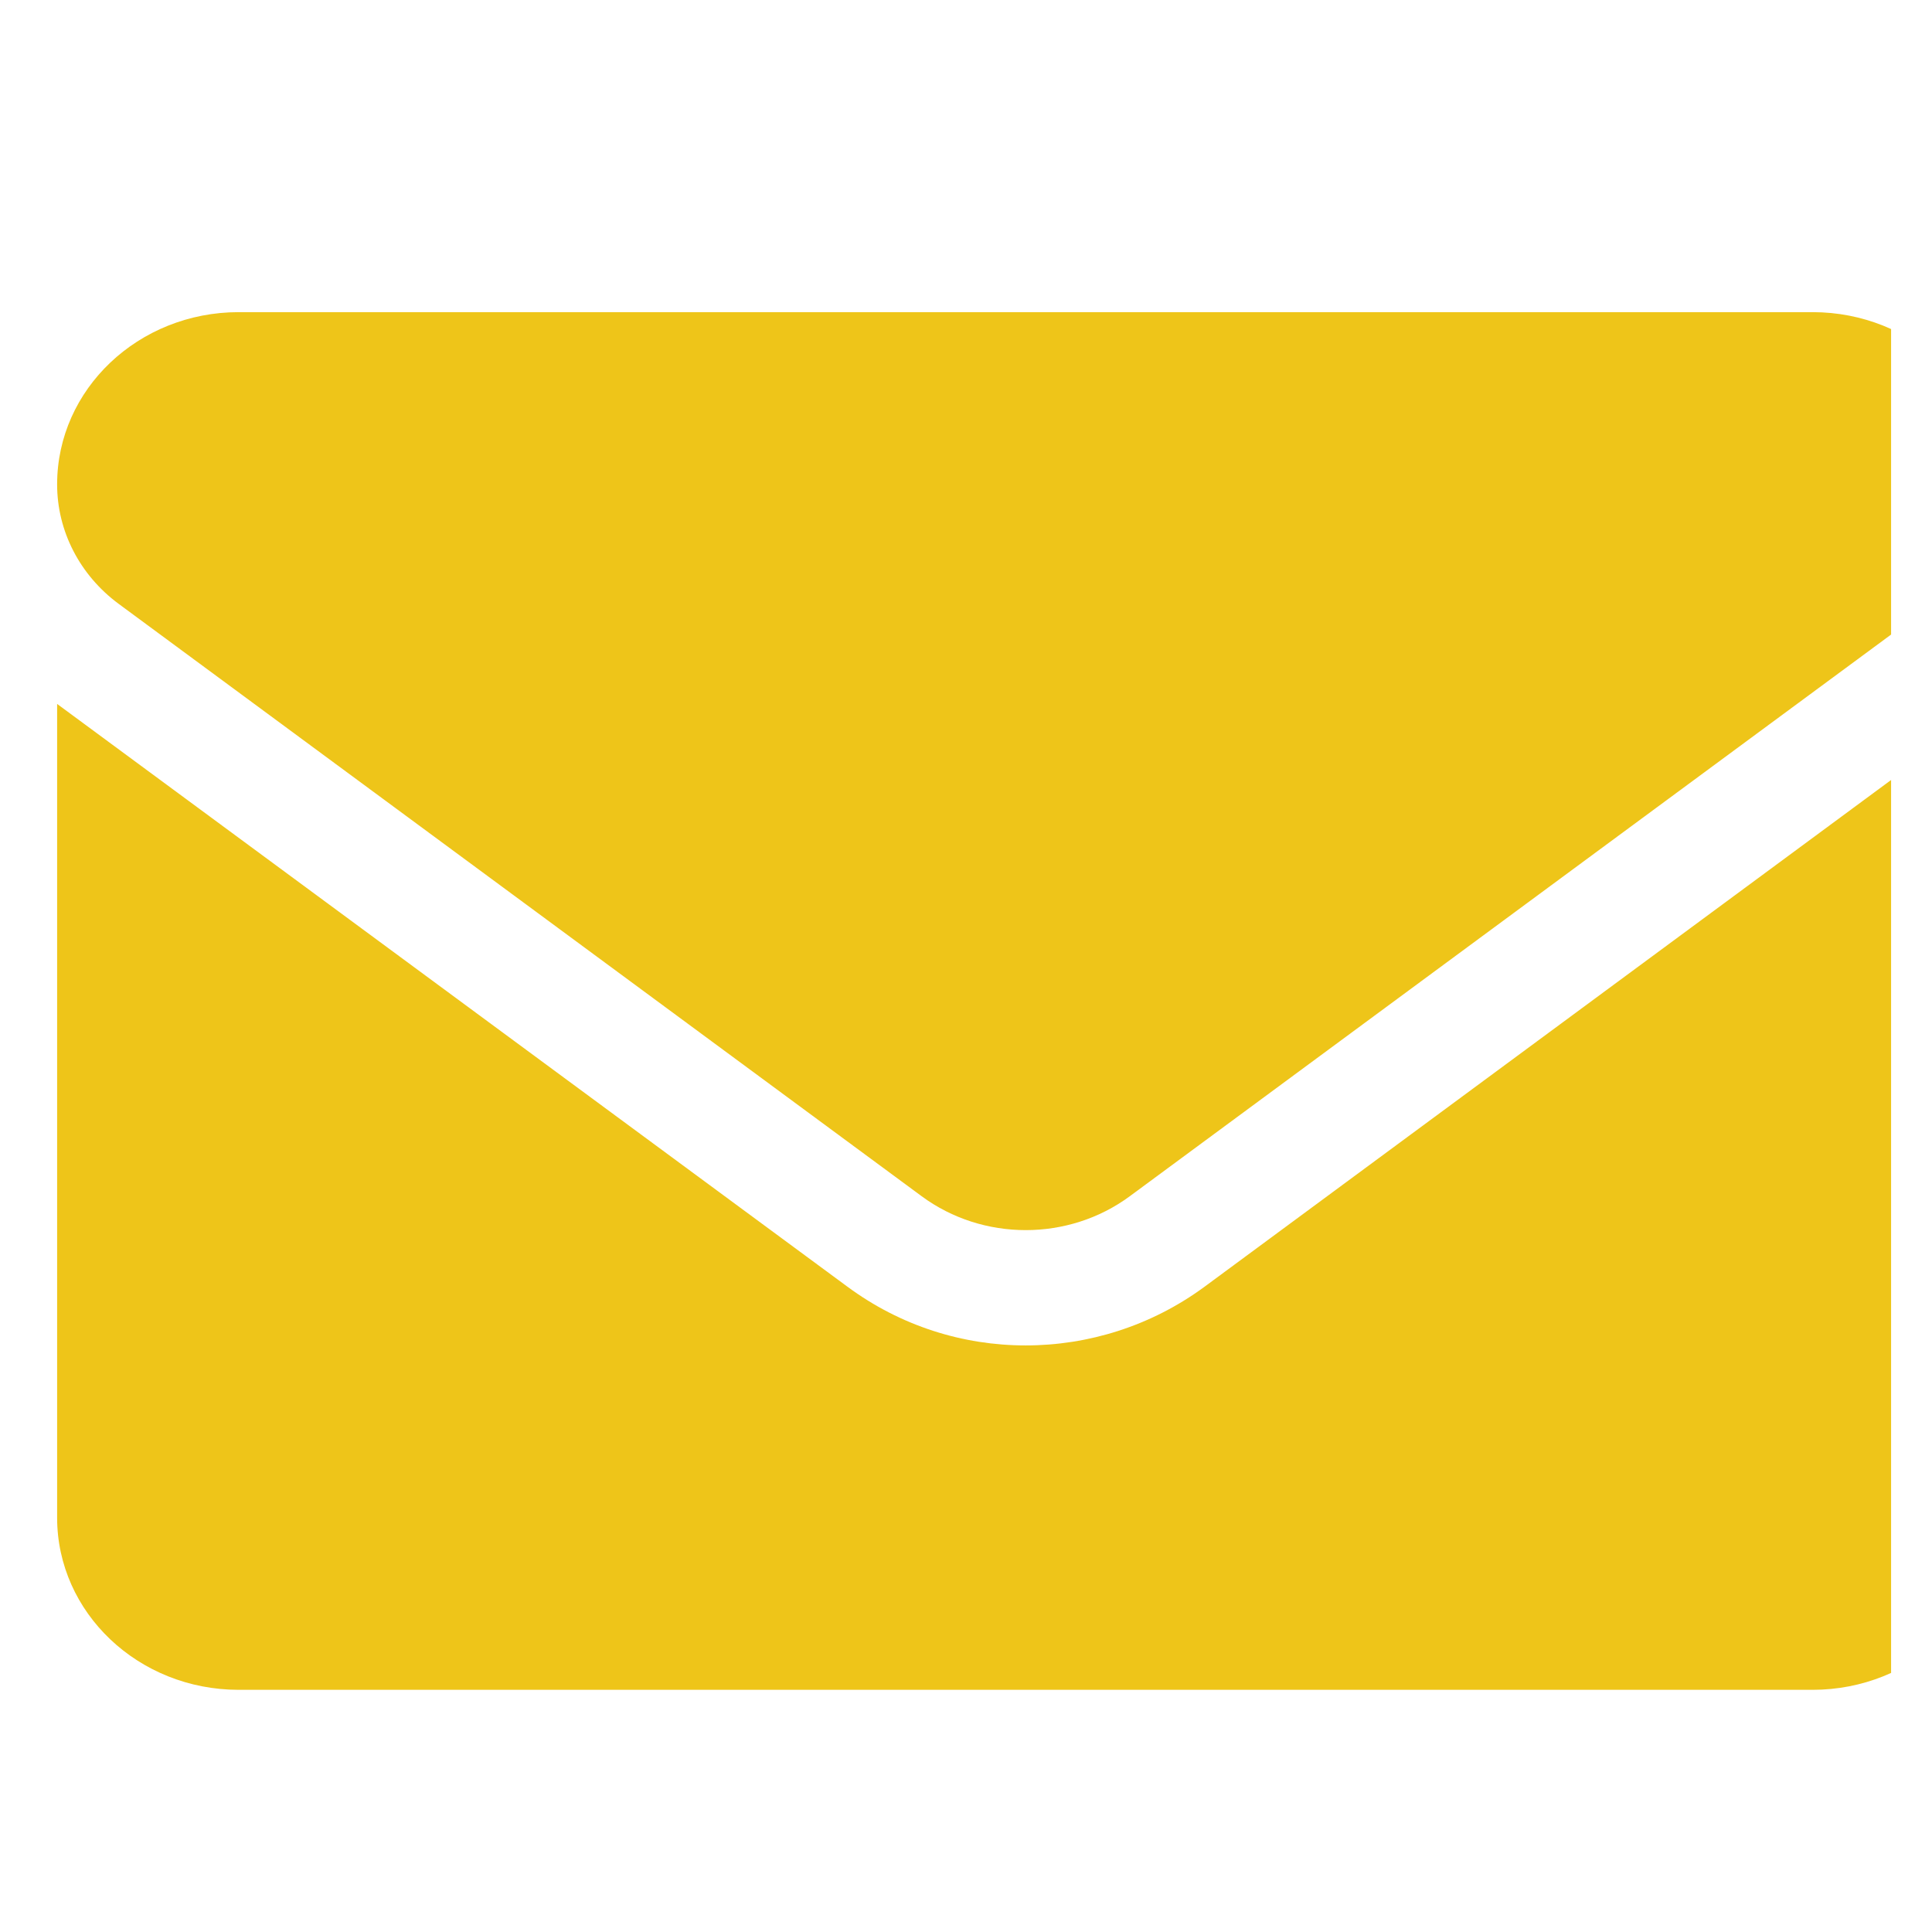 <svg width="23" height="23" viewBox="0 0 23 23" fill="none" xmlns="http://www.w3.org/2000/svg">
<g clip-path="url(#clip0_0_1302)">
<path d="M12.21 16.017C11.465 16.017 10.721 15.786 10.086 15.316L0.68 8.38V18.067C0.68 19.199 1.648 20.117 2.842 20.117H21.578C22.772 20.117 23.74 19.2 23.74 18.067V8.38L14.336 15.321C13.701 15.787 12.953 16.017 12.21 16.017ZM1.413 7.189L10.971 14.24C11.7 14.779 12.722 14.779 13.451 14.24L23.008 7.189C23.429 6.847 23.74 6.322 23.74 5.767C23.74 4.634 22.772 3.716 21.578 3.716H2.842C1.648 3.716 0.68 4.634 0.68 5.767C0.68 6.322 0.95 6.847 1.413 7.189Z" fill="#EEC519"/>
</g>
<defs>
<clipPath id="clip0_0_1302">
<rect width="21.833" height="21.868" fill="white" transform="translate(0.68 0.983)"/>
</clipPath>
</defs>
</svg>
